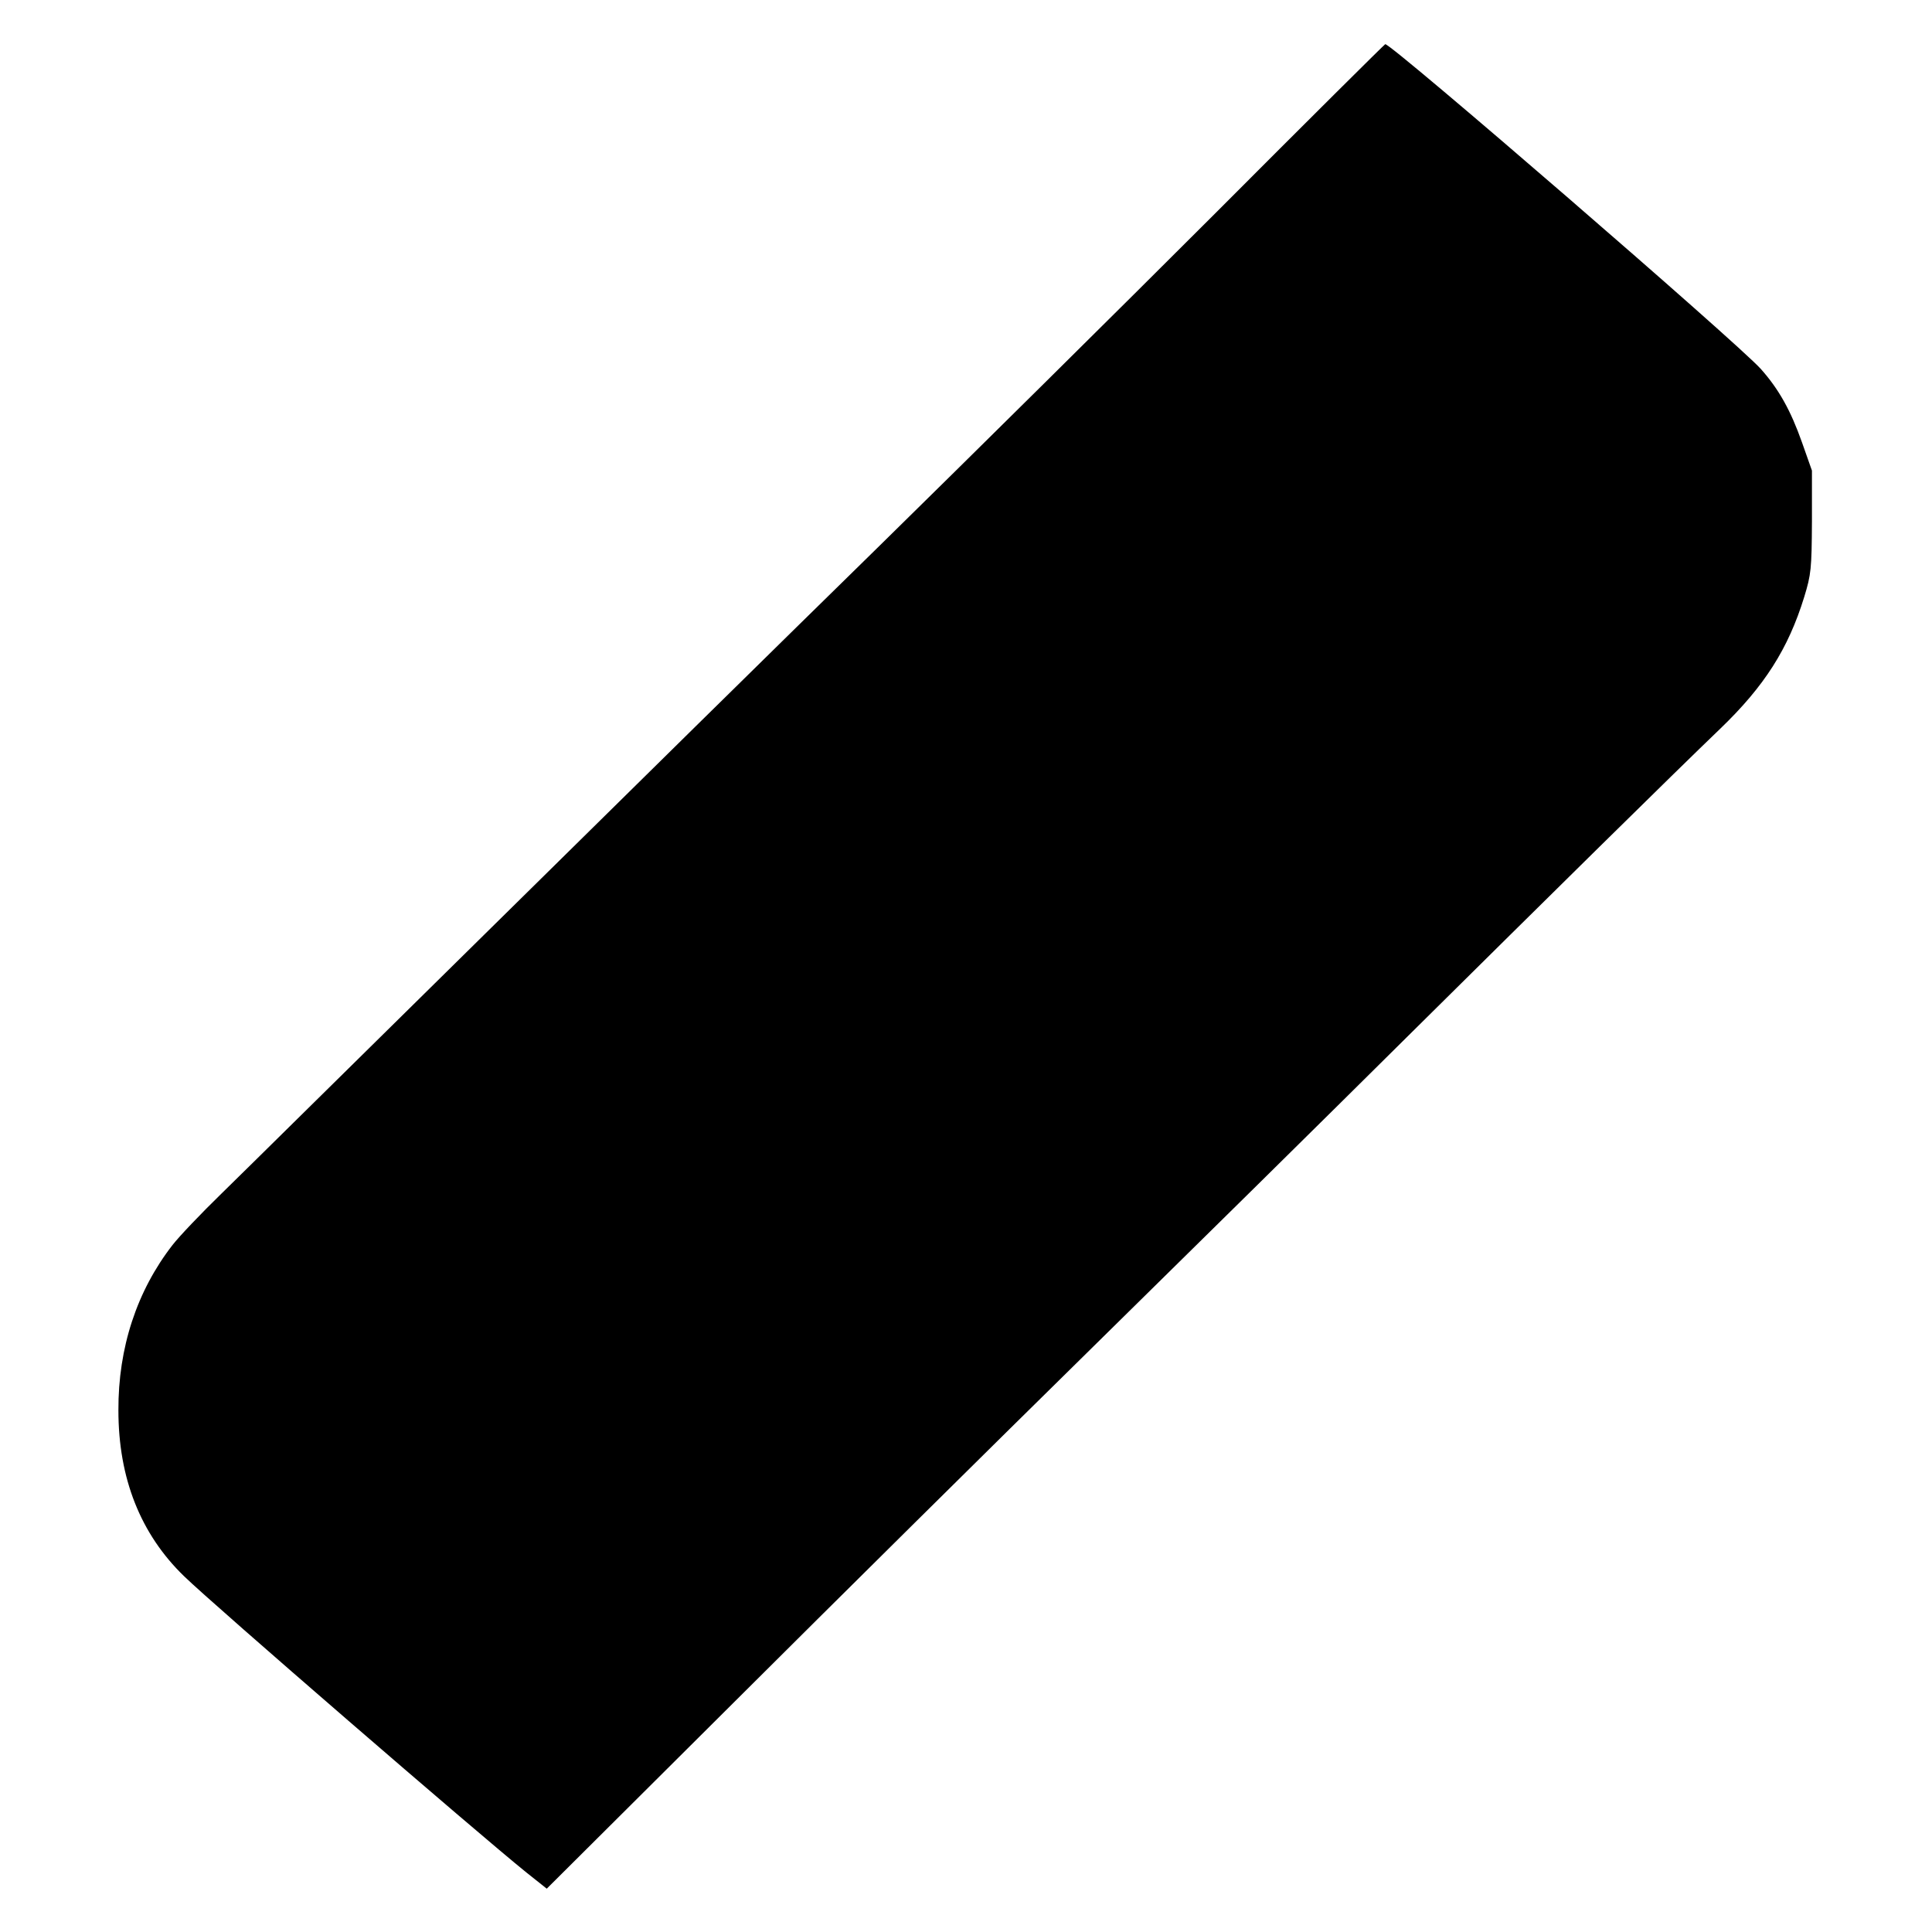 <?xml version="1.0" standalone="no"?>
<!DOCTYPE svg PUBLIC "-//W3C//DTD SVG 20010904//EN"
 "http://www.w3.org/TR/2001/REC-SVG-20010904/DTD/svg10.dtd">
<svg version="1.0" xmlns="http://www.w3.org/2000/svg"
 width="700pt" height="700pt" viewBox="0 0 700 700"
 preserveAspectRatio="xMidYMid meet">
<g transform="translate(0,700) scale(0.1,-0.1)"
fill="#000000" stroke="none">
<path d="M4395 6219 c-341 -341 -888 -882 -1214 -1202 -327 -320 -966 -949
-1420 -1397 -455 -448 -886 -874 -959 -945 -74 -72 -153 -155 -177 -186 -129
-166 -197 -372 -196 -599 0 -246 80 -448 238 -601 108 -105 1061 -929 1241
-1074 l73 -58 672 669 c370 369 956 949 1302 1289 347 341 860 847 1140 1125
524 519 965 954 1138 1120 160 154 246 289 304 477 25 82 27 101 28 273 l0
185 -36 102 c-41 116 -84 193 -149 266 -85 95 -1336 1177 -1361 1177 -2 0
-283 -279 -624 -621z"/>
</g>
</svg>
